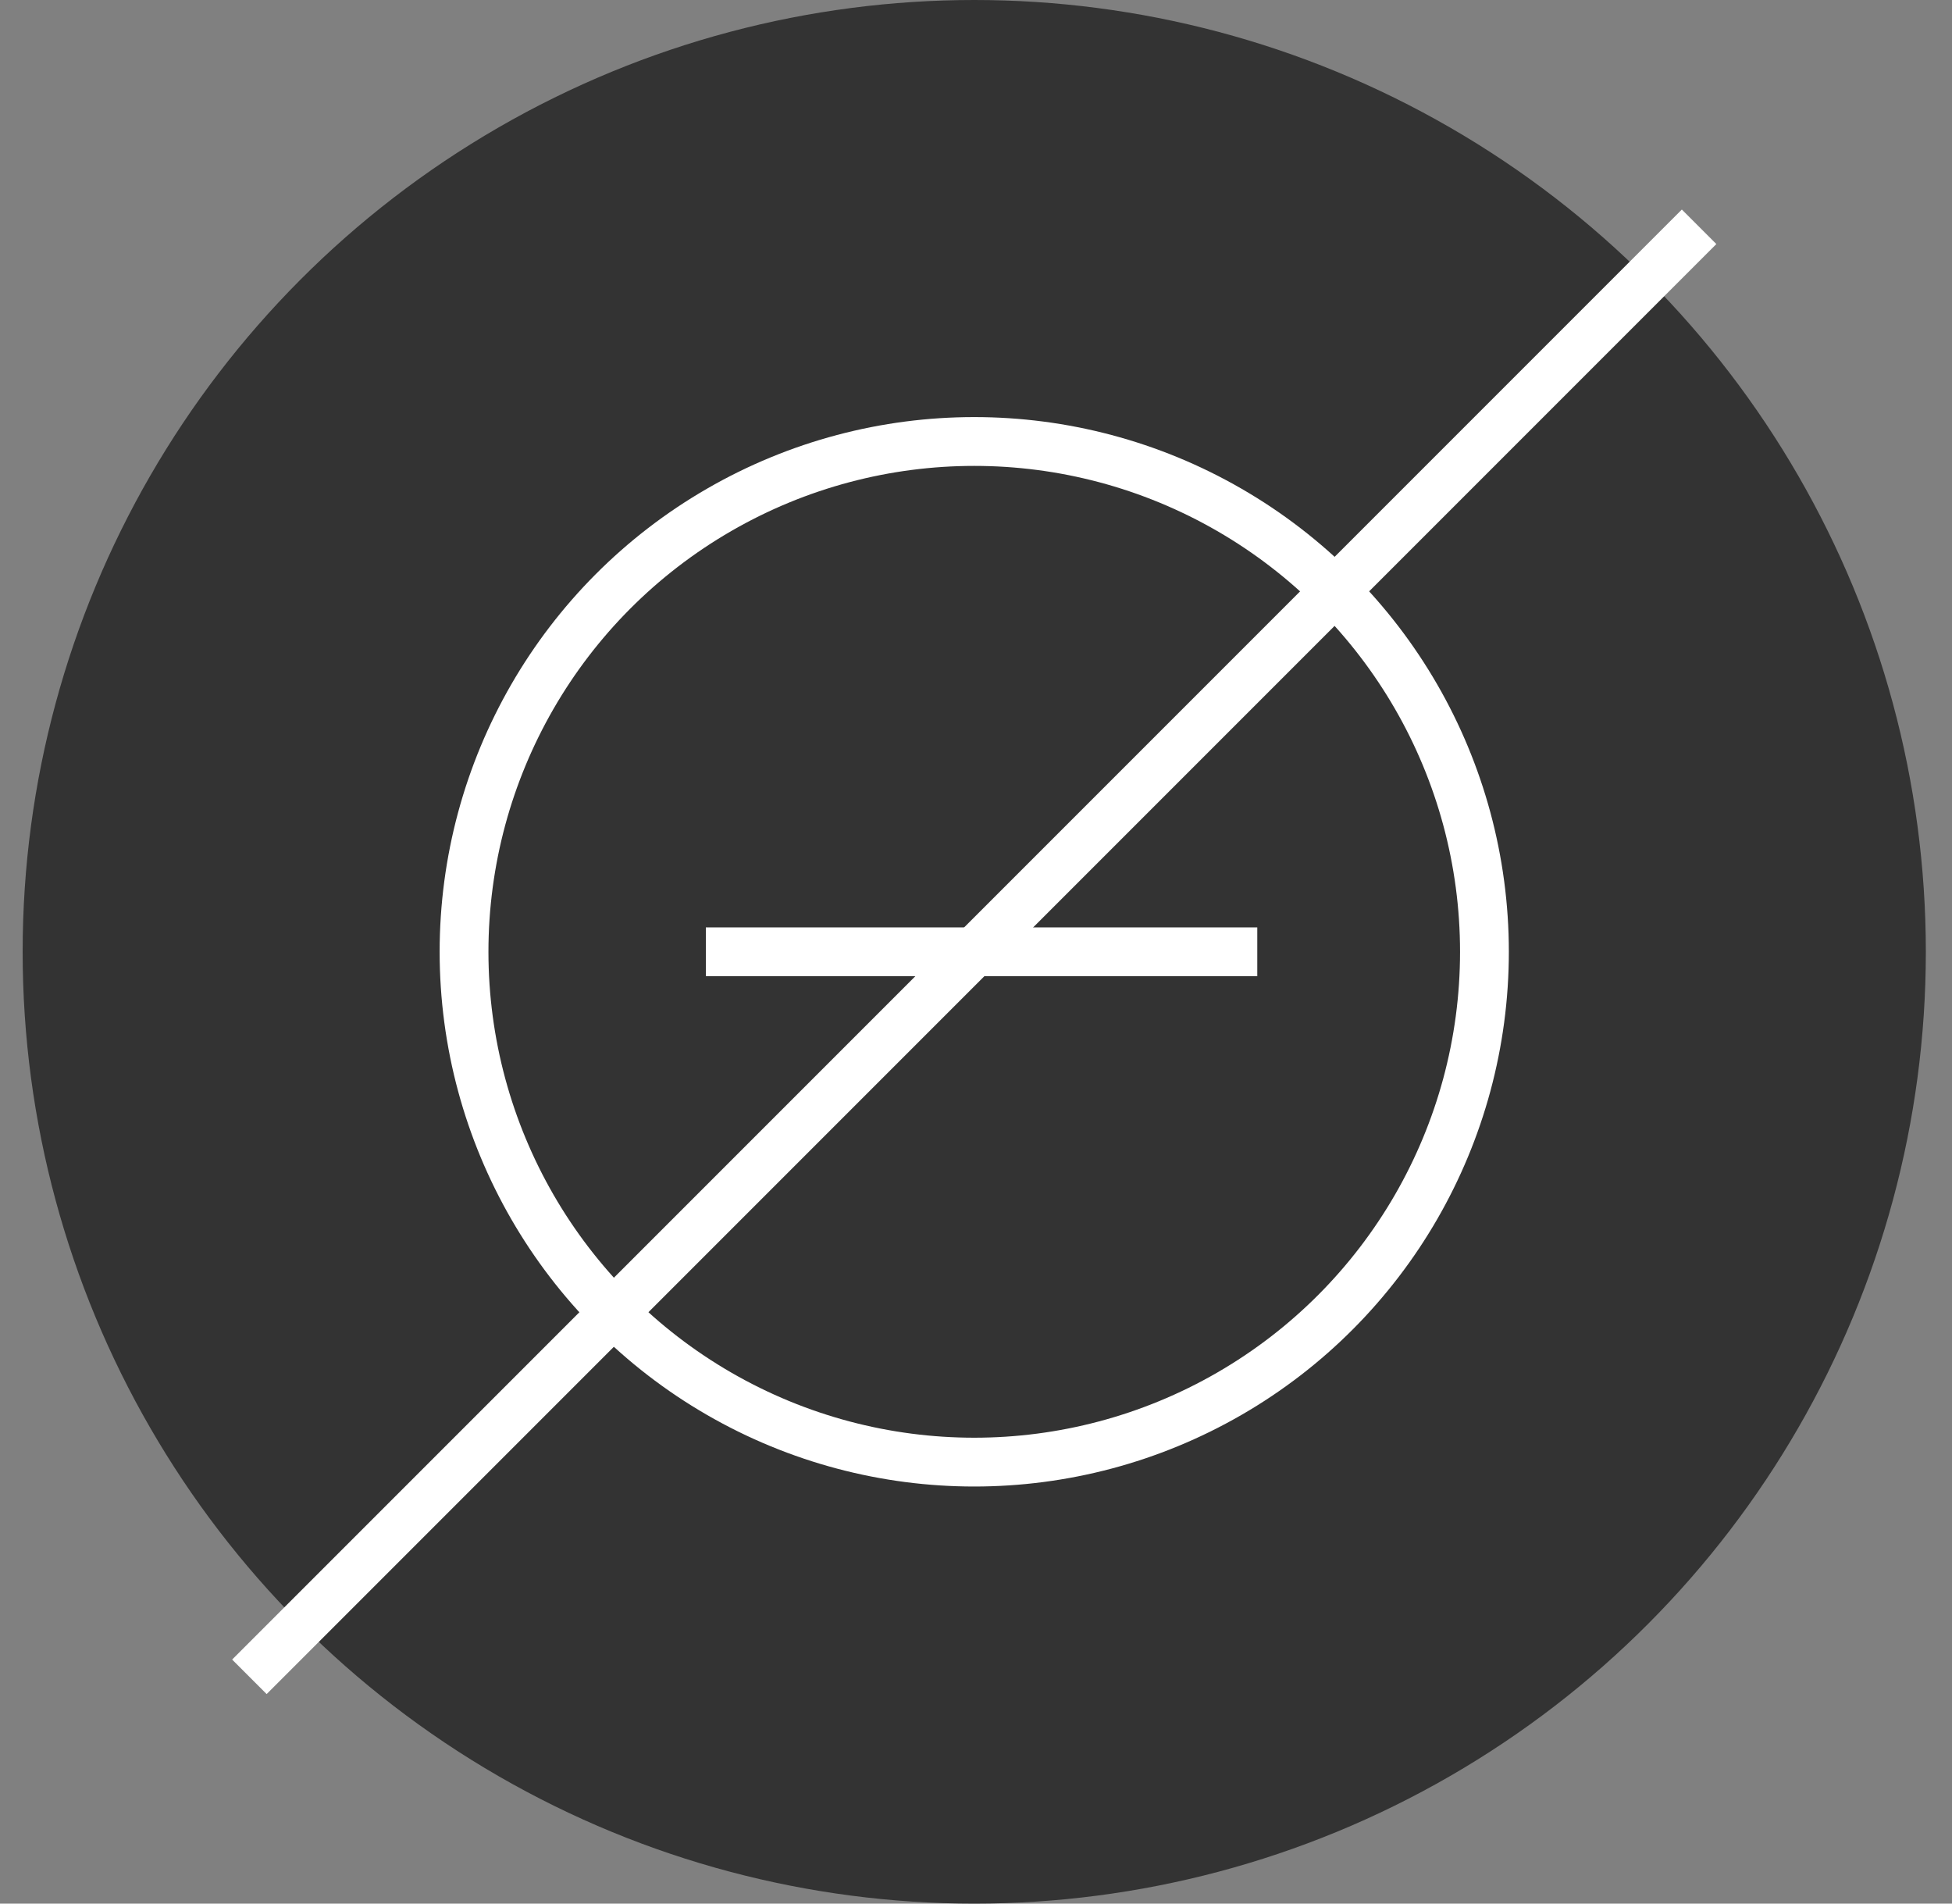 <svg xmlns:xlink="http://www.w3.org/1999/xlink" xmlns="http://www.w3.org/2000/svg" version="1.1" viewBox="0 0 40 39" height="39px" width="40px">
    <rect x="0" y="0" width="40" height="39" fill="#808080" stroke="none"/>
    <title>no-minimum-icon</title>
    <g fill-rule="evenodd" fill="none" stroke-width="1" stroke="none" id="Assets">
        <g transform="translate(0.464, 0)" id="no-minimum-icon">
            <g fill="#333333" id="Group-21-Copy-2">
                <circle r="19.5" cy="19.5" cx="19.5" id="Oval"></circle>
            </g>
            <line stroke-linecap="square" stroke="#FFFFFF" id="Line-6" y2="19.5" x2="24.8" y1="19.5" x1="14.5"></line>
            <circle r="10.455" cy="19.5" cx="19.5" stroke="#FFFFFF" id="Oval"></circle>
            <line stroke-linecap="square" stroke="#FFFFFF" id="Line-7" y2="5" x2="34" y1="34" x1="5"></line>
        </g>
    </g>
</svg>